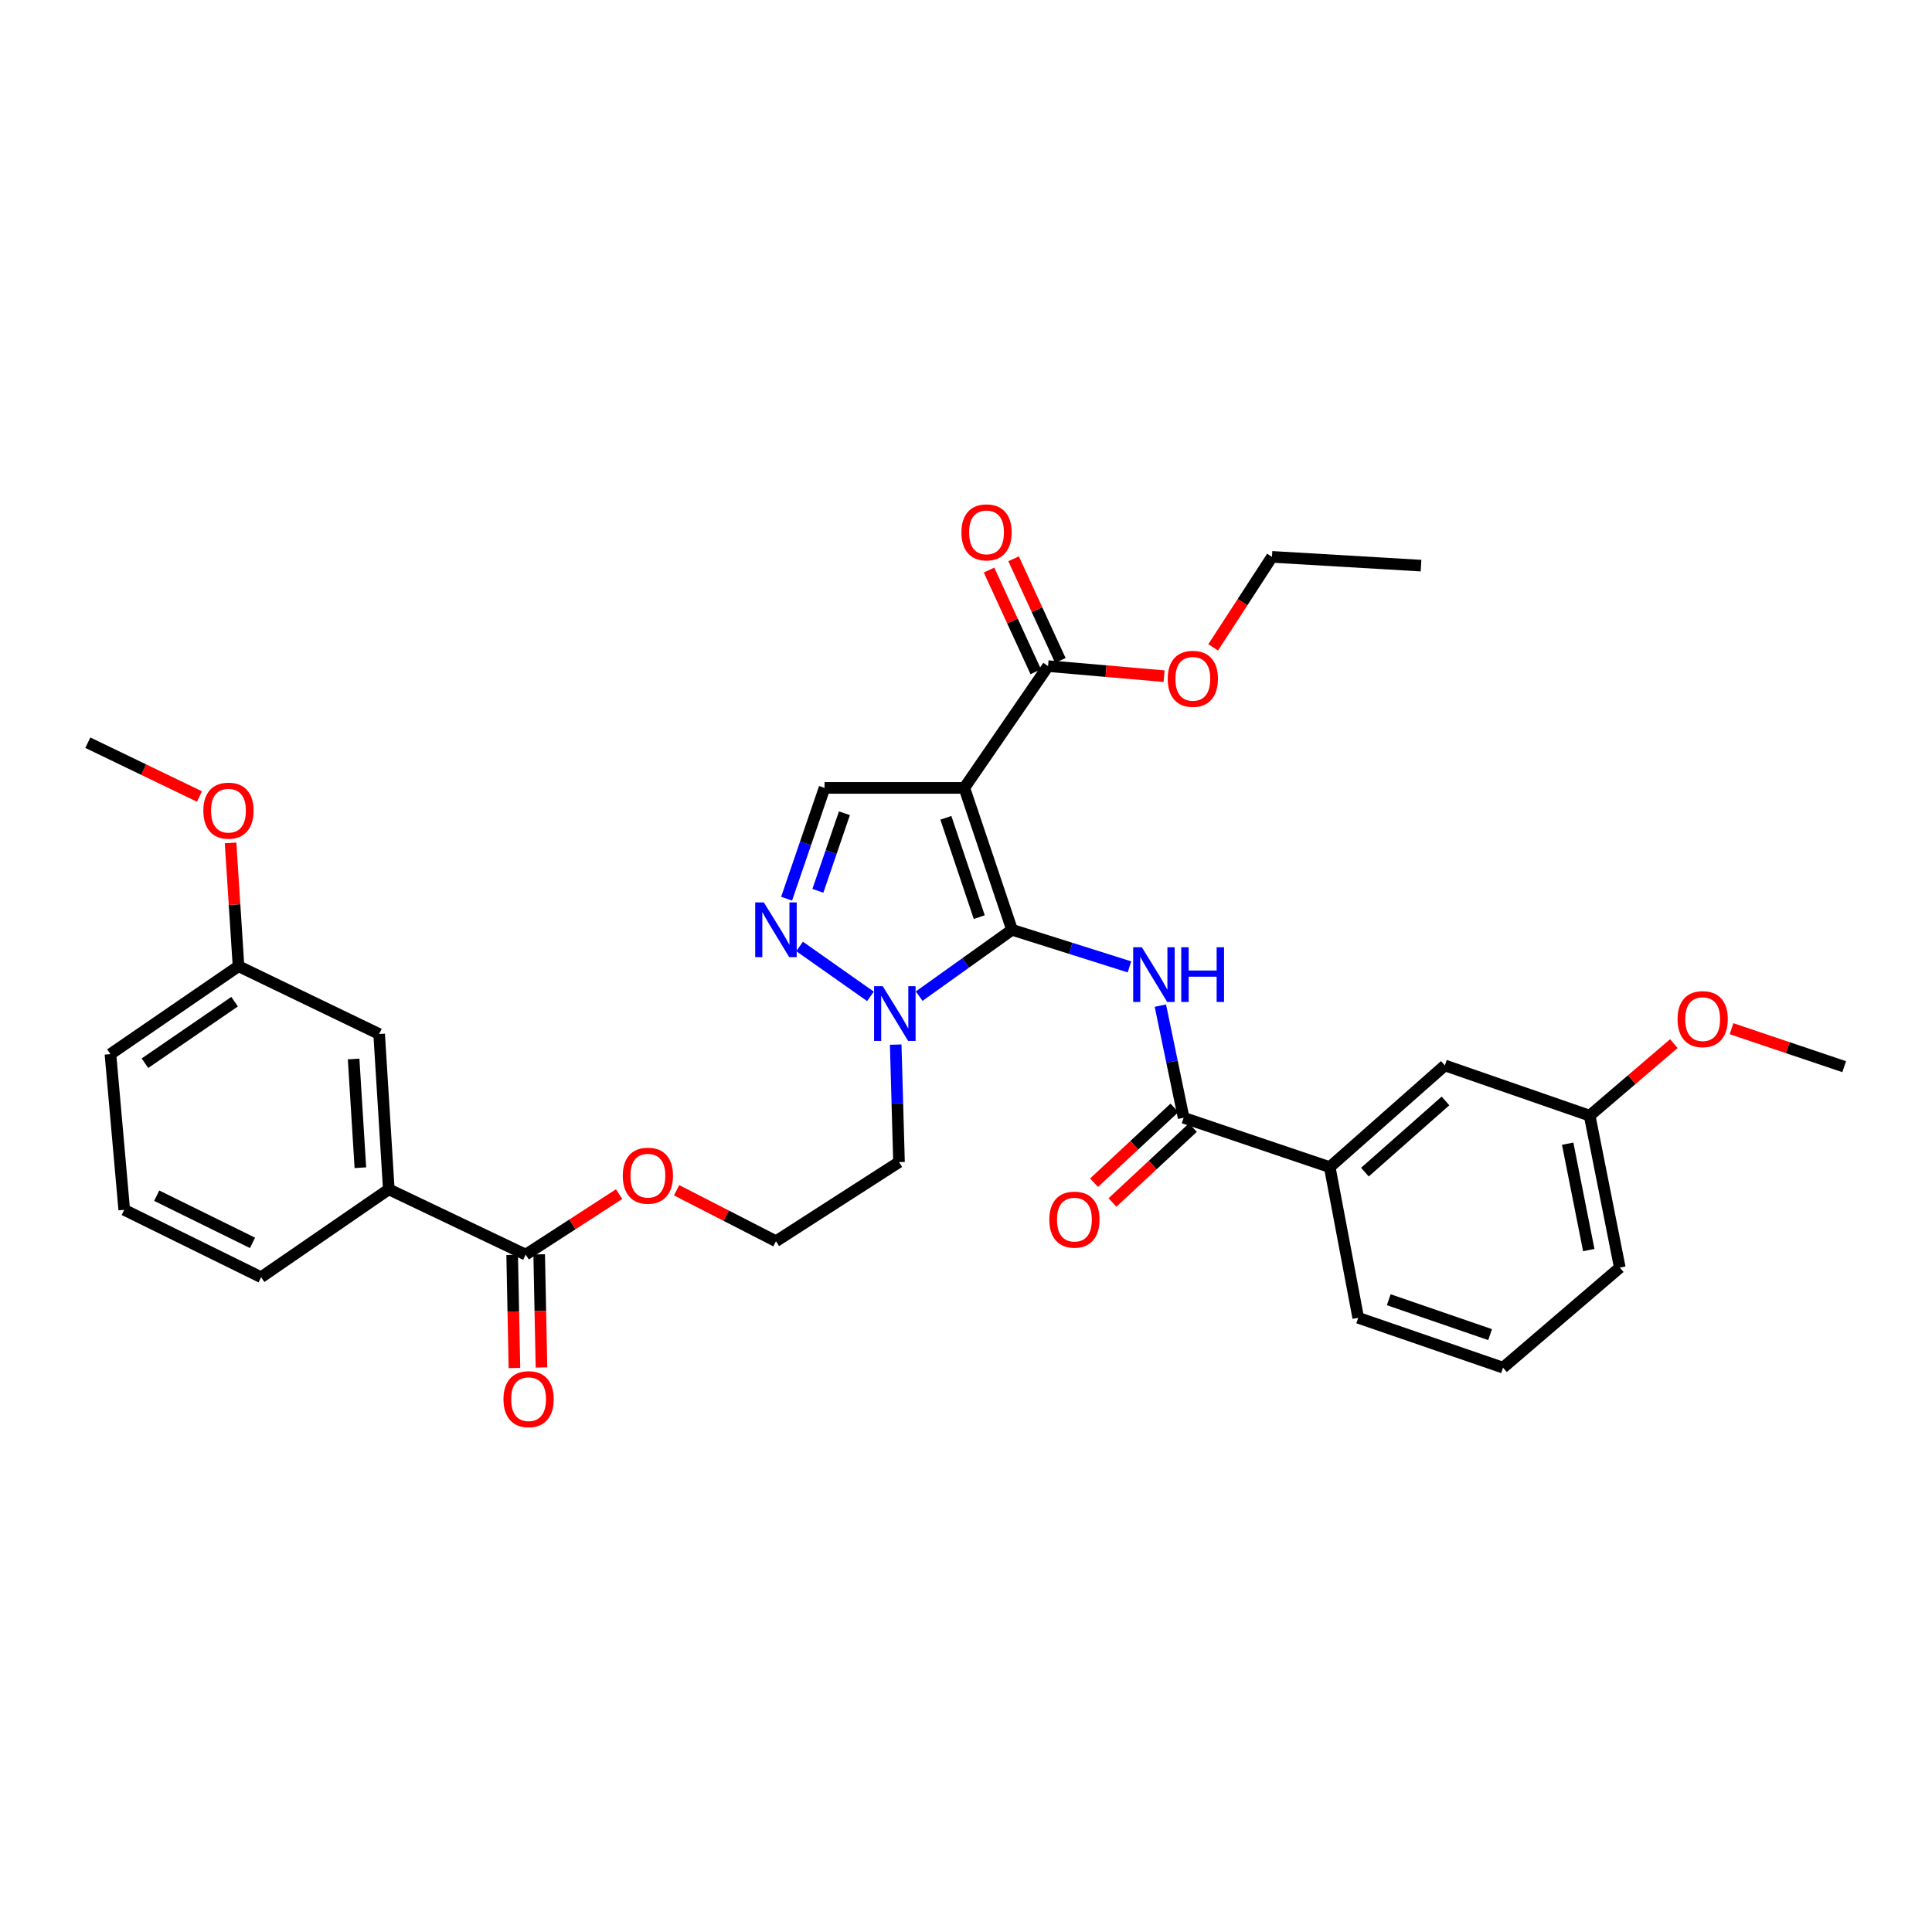 <?xml version='1.0' encoding='iso-8859-1'?>
<svg version='1.1' baseProfile='full'
              xmlns='http://www.w3.org/2000/svg'
                      xmlns:rdkit='http://www.rdkit.org/xml'
                      xmlns:xlink='http://www.w3.org/1999/xlink'
                  xml:space='preserve'
width='1000px' height='1000px' viewBox='0 0 1000 1000'>
<!-- END OF HEADER -->
<rect style='opacity:1.0;fill:#FFFFFF;stroke:none' width='1000' height='1000' x='0' y='0'> </rect>
<path class='bond-0' d='M 523.824,481.262 L 499.137,407.815' style='fill:none;fill-rule:evenodd;stroke:#000000;stroke-width:6px;stroke-linecap:butt;stroke-linejoin:miter;stroke-opacity:1' />
<path class='bond-0' d='M 506.859,474.702 L 489.578,423.29' style='fill:none;fill-rule:evenodd;stroke:#000000;stroke-width:6px;stroke-linecap:butt;stroke-linejoin:miter;stroke-opacity:1' />
<path class='bond-1' d='M 523.824,481.262 L 554.214,490.859' style='fill:none;fill-rule:evenodd;stroke:#000000;stroke-width:6px;stroke-linecap:butt;stroke-linejoin:miter;stroke-opacity:1' />
<path class='bond-1' d='M 554.214,490.859 L 584.605,500.456' style='fill:none;fill-rule:evenodd;stroke:#0000FF;stroke-width:6px;stroke-linecap:butt;stroke-linejoin:miter;stroke-opacity:1' />
<path class='bond-2' d='M 523.824,481.262 L 499.796,498.43' style='fill:none;fill-rule:evenodd;stroke:#000000;stroke-width:6px;stroke-linecap:butt;stroke-linejoin:miter;stroke-opacity:1' />
<path class='bond-2' d='M 499.796,498.43 L 475.768,515.598' style='fill:none;fill-rule:evenodd;stroke:#0000FF;stroke-width:6px;stroke-linecap:butt;stroke-linejoin:miter;stroke-opacity:1' />
<path class='bond-4' d='M 499.137,407.815 L 426.779,407.815' style='fill:none;fill-rule:evenodd;stroke:#000000;stroke-width:6px;stroke-linecap:butt;stroke-linejoin:miter;stroke-opacity:1' />
<path class='bond-6' d='M 499.137,407.815 L 542.471,344.777' style='fill:none;fill-rule:evenodd;stroke:#000000;stroke-width:6px;stroke-linecap:butt;stroke-linejoin:miter;stroke-opacity:1' />
<path class='bond-5' d='M 600.603,520.508 L 606.628,549.528' style='fill:none;fill-rule:evenodd;stroke:#0000FF;stroke-width:6px;stroke-linecap:butt;stroke-linejoin:miter;stroke-opacity:1' />
<path class='bond-5' d='M 606.628,549.528 L 612.653,578.548' style='fill:none;fill-rule:evenodd;stroke:#000000;stroke-width:6px;stroke-linecap:butt;stroke-linejoin:miter;stroke-opacity:1' />
<path class='bond-3' d='M 450.543,515.713 L 413.869,489.88' style='fill:none;fill-rule:evenodd;stroke:#0000FF;stroke-width:6px;stroke-linecap:butt;stroke-linejoin:miter;stroke-opacity:1' />
<path class='bond-15' d='M 463.616,540.687 L 464.47,571.094' style='fill:none;fill-rule:evenodd;stroke:#0000FF;stroke-width:6px;stroke-linecap:butt;stroke-linejoin:miter;stroke-opacity:1' />
<path class='bond-15' d='M 464.47,571.094 L 465.325,601.501' style='fill:none;fill-rule:evenodd;stroke:#000000;stroke-width:6px;stroke-linecap:butt;stroke-linejoin:miter;stroke-opacity:1' />
<path class='bond-33' d='M 407.146,465.161 L 416.962,436.488' style='fill:none;fill-rule:evenodd;stroke:#0000FF;stroke-width:6px;stroke-linecap:butt;stroke-linejoin:miter;stroke-opacity:1' />
<path class='bond-33' d='M 416.962,436.488 L 426.779,407.815' style='fill:none;fill-rule:evenodd;stroke:#000000;stroke-width:6px;stroke-linecap:butt;stroke-linejoin:miter;stroke-opacity:1' />
<path class='bond-33' d='M 423.328,461.091 L 430.199,441.02' style='fill:none;fill-rule:evenodd;stroke:#0000FF;stroke-width:6px;stroke-linecap:butt;stroke-linejoin:miter;stroke-opacity:1' />
<path class='bond-33' d='M 430.199,441.02 L 437.071,420.949' style='fill:none;fill-rule:evenodd;stroke:#000000;stroke-width:6px;stroke-linecap:butt;stroke-linejoin:miter;stroke-opacity:1' />
<path class='bond-8' d='M 612.653,578.548 L 688.268,604.105' style='fill:none;fill-rule:evenodd;stroke:#000000;stroke-width:6px;stroke-linecap:butt;stroke-linejoin:miter;stroke-opacity:1' />
<path class='bond-10' d='M 607.886,573.428 L 587.085,592.799' style='fill:none;fill-rule:evenodd;stroke:#000000;stroke-width:6px;stroke-linecap:butt;stroke-linejoin:miter;stroke-opacity:1' />
<path class='bond-10' d='M 587.085,592.799 L 566.284,612.169' style='fill:none;fill-rule:evenodd;stroke:#FF0000;stroke-width:6px;stroke-linecap:butt;stroke-linejoin:miter;stroke-opacity:1' />
<path class='bond-10' d='M 617.421,583.667 L 596.62,603.038' style='fill:none;fill-rule:evenodd;stroke:#000000;stroke-width:6px;stroke-linecap:butt;stroke-linejoin:miter;stroke-opacity:1' />
<path class='bond-10' d='M 596.62,603.038 L 575.819,622.408' style='fill:none;fill-rule:evenodd;stroke:#FF0000;stroke-width:6px;stroke-linecap:butt;stroke-linejoin:miter;stroke-opacity:1' />
<path class='bond-11' d='M 548.828,341.856 L 536.734,315.537' style='fill:none;fill-rule:evenodd;stroke:#000000;stroke-width:6px;stroke-linecap:butt;stroke-linejoin:miter;stroke-opacity:1' />
<path class='bond-11' d='M 536.734,315.537 L 524.641,289.219' style='fill:none;fill-rule:evenodd;stroke:#FF0000;stroke-width:6px;stroke-linecap:butt;stroke-linejoin:miter;stroke-opacity:1' />
<path class='bond-11' d='M 536.115,347.698 L 524.021,321.379' style='fill:none;fill-rule:evenodd;stroke:#000000;stroke-width:6px;stroke-linecap:butt;stroke-linejoin:miter;stroke-opacity:1' />
<path class='bond-11' d='M 524.021,321.379 L 511.928,295.061' style='fill:none;fill-rule:evenodd;stroke:#FF0000;stroke-width:6px;stroke-linecap:butt;stroke-linejoin:miter;stroke-opacity:1' />
<path class='bond-17' d='M 542.471,344.777 L 572.5,347.381' style='fill:none;fill-rule:evenodd;stroke:#000000;stroke-width:6px;stroke-linecap:butt;stroke-linejoin:miter;stroke-opacity:1' />
<path class='bond-17' d='M 572.5,347.381 L 602.53,349.985' style='fill:none;fill-rule:evenodd;stroke:#FF0000;stroke-width:6px;stroke-linecap:butt;stroke-linejoin:miter;stroke-opacity:1' />
<path class='bond-7' d='M 272.09,649.39 L 296.276,633.736' style='fill:none;fill-rule:evenodd;stroke:#000000;stroke-width:6px;stroke-linecap:butt;stroke-linejoin:miter;stroke-opacity:1' />
<path class='bond-7' d='M 296.276,633.736 L 320.462,618.083' style='fill:none;fill-rule:evenodd;stroke:#FF0000;stroke-width:6px;stroke-linecap:butt;stroke-linejoin:miter;stroke-opacity:1' />
<path class='bond-9' d='M 272.09,649.39 L 201.24,615.593' style='fill:none;fill-rule:evenodd;stroke:#000000;stroke-width:6px;stroke-linecap:butt;stroke-linejoin:miter;stroke-opacity:1' />
<path class='bond-14' d='M 265.096,649.531 L 265.686,678.805' style='fill:none;fill-rule:evenodd;stroke:#000000;stroke-width:6px;stroke-linecap:butt;stroke-linejoin:miter;stroke-opacity:1' />
<path class='bond-14' d='M 265.686,678.805 L 266.277,708.079' style='fill:none;fill-rule:evenodd;stroke:#FF0000;stroke-width:6px;stroke-linecap:butt;stroke-linejoin:miter;stroke-opacity:1' />
<path class='bond-14' d='M 279.084,649.249 L 279.675,678.523' style='fill:none;fill-rule:evenodd;stroke:#000000;stroke-width:6px;stroke-linecap:butt;stroke-linejoin:miter;stroke-opacity:1' />
<path class='bond-14' d='M 279.675,678.523 L 280.265,707.797' style='fill:none;fill-rule:evenodd;stroke:#FF0000;stroke-width:6px;stroke-linecap:butt;stroke-linejoin:miter;stroke-opacity:1' />
<path class='bond-12' d='M 688.268,604.105 L 747.855,551.459' style='fill:none;fill-rule:evenodd;stroke:#000000;stroke-width:6px;stroke-linecap:butt;stroke-linejoin:miter;stroke-opacity:1' />
<path class='bond-12' d='M 706.47,606.693 L 748.181,569.841' style='fill:none;fill-rule:evenodd;stroke:#000000;stroke-width:6px;stroke-linecap:butt;stroke-linejoin:miter;stroke-opacity:1' />
<path class='bond-23' d='M 688.268,604.105 L 703.013,682.099' style='fill:none;fill-rule:evenodd;stroke:#000000;stroke-width:6px;stroke-linecap:butt;stroke-linejoin:miter;stroke-opacity:1' />
<path class='bond-13' d='M 201.24,615.593 L 196.249,535.213' style='fill:none;fill-rule:evenodd;stroke:#000000;stroke-width:6px;stroke-linecap:butt;stroke-linejoin:miter;stroke-opacity:1' />
<path class='bond-13' d='M 186.527,604.403 L 183.034,548.137' style='fill:none;fill-rule:evenodd;stroke:#000000;stroke-width:6px;stroke-linecap:butt;stroke-linejoin:miter;stroke-opacity:1' />
<path class='bond-24' d='M 201.24,615.593 L 135.146,661.088' style='fill:none;fill-rule:evenodd;stroke:#000000;stroke-width:6px;stroke-linecap:butt;stroke-linejoin:miter;stroke-opacity:1' />
<path class='bond-18' d='M 747.855,551.459 L 822.81,577.459' style='fill:none;fill-rule:evenodd;stroke:#000000;stroke-width:6px;stroke-linecap:butt;stroke-linejoin:miter;stroke-opacity:1' />
<path class='bond-19' d='M 196.249,535.213 L 123.456,500.111' style='fill:none;fill-rule:evenodd;stroke:#000000;stroke-width:6px;stroke-linecap:butt;stroke-linejoin:miter;stroke-opacity:1' />
<path class='bond-20' d='M 465.325,601.501 L 401.634,642.457' style='fill:none;fill-rule:evenodd;stroke:#000000;stroke-width:6px;stroke-linecap:butt;stroke-linejoin:miter;stroke-opacity:1' />
<path class='bond-16' d='M 350.209,616.075 L 375.921,629.266' style='fill:none;fill-rule:evenodd;stroke:#FF0000;stroke-width:6px;stroke-linecap:butt;stroke-linejoin:miter;stroke-opacity:1' />
<path class='bond-16' d='M 375.921,629.266 L 401.634,642.457' style='fill:none;fill-rule:evenodd;stroke:#000000;stroke-width:6px;stroke-linecap:butt;stroke-linejoin:miter;stroke-opacity:1' />
<path class='bond-29' d='M 627.934,335.075 L 643.15,311.652' style='fill:none;fill-rule:evenodd;stroke:#FF0000;stroke-width:6px;stroke-linecap:butt;stroke-linejoin:miter;stroke-opacity:1' />
<path class='bond-29' d='M 643.15,311.652 L 658.366,288.229' style='fill:none;fill-rule:evenodd;stroke:#000000;stroke-width:6px;stroke-linecap:butt;stroke-linejoin:miter;stroke-opacity:1' />
<path class='bond-22' d='M 822.81,577.459 L 844.593,558.823' style='fill:none;fill-rule:evenodd;stroke:#000000;stroke-width:6px;stroke-linecap:butt;stroke-linejoin:miter;stroke-opacity:1' />
<path class='bond-22' d='M 844.593,558.823 L 866.377,540.186' style='fill:none;fill-rule:evenodd;stroke:#FF0000;stroke-width:6px;stroke-linecap:butt;stroke-linejoin:miter;stroke-opacity:1' />
<path class='bond-34' d='M 822.81,577.459 L 838.41,656.106' style='fill:none;fill-rule:evenodd;stroke:#000000;stroke-width:6px;stroke-linecap:butt;stroke-linejoin:miter;stroke-opacity:1' />
<path class='bond-34' d='M 811.426,591.979 L 822.346,647.031' style='fill:none;fill-rule:evenodd;stroke:#000000;stroke-width:6px;stroke-linecap:butt;stroke-linejoin:miter;stroke-opacity:1' />
<path class='bond-21' d='M 123.456,500.111 L 121.397,468.202' style='fill:none;fill-rule:evenodd;stroke:#000000;stroke-width:6px;stroke-linecap:butt;stroke-linejoin:miter;stroke-opacity:1' />
<path class='bond-21' d='M 121.397,468.202 L 119.338,436.293' style='fill:none;fill-rule:evenodd;stroke:#FF0000;stroke-width:6px;stroke-linecap:butt;stroke-linejoin:miter;stroke-opacity:1' />
<path class='bond-35' d='M 123.456,500.111 L 57.161,545.606' style='fill:none;fill-rule:evenodd;stroke:#000000;stroke-width:6px;stroke-linecap:butt;stroke-linejoin:miter;stroke-opacity:1' />
<path class='bond-35' d='M 121.428,518.471 L 75.022,550.318' style='fill:none;fill-rule:evenodd;stroke:#000000;stroke-width:6px;stroke-linecap:butt;stroke-linejoin:miter;stroke-opacity:1' />
<path class='bond-30' d='M 103.235,412.273 L 74.345,398.346' style='fill:none;fill-rule:evenodd;stroke:#FF0000;stroke-width:6px;stroke-linecap:butt;stroke-linejoin:miter;stroke-opacity:1' />
<path class='bond-30' d='M 74.345,398.346 L 45.455,384.419' style='fill:none;fill-rule:evenodd;stroke:#000000;stroke-width:6px;stroke-linecap:butt;stroke-linejoin:miter;stroke-opacity:1' />
<path class='bond-31' d='M 896.234,532.452 L 925.389,542.282' style='fill:none;fill-rule:evenodd;stroke:#FF0000;stroke-width:6px;stroke-linecap:butt;stroke-linejoin:miter;stroke-opacity:1' />
<path class='bond-31' d='M 925.389,542.282 L 954.545,552.112' style='fill:none;fill-rule:evenodd;stroke:#000000;stroke-width:6px;stroke-linecap:butt;stroke-linejoin:miter;stroke-opacity:1' />
<path class='bond-26' d='M 703.013,682.099 L 777.968,707.897' style='fill:none;fill-rule:evenodd;stroke:#000000;stroke-width:6px;stroke-linecap:butt;stroke-linejoin:miter;stroke-opacity:1' />
<path class='bond-26' d='M 718.81,672.739 L 771.278,690.798' style='fill:none;fill-rule:evenodd;stroke:#000000;stroke-width:6px;stroke-linecap:butt;stroke-linejoin:miter;stroke-opacity:1' />
<path class='bond-25' d='M 135.146,661.088 L 64.304,626.203' style='fill:none;fill-rule:evenodd;stroke:#000000;stroke-width:6px;stroke-linecap:butt;stroke-linejoin:miter;stroke-opacity:1' />
<path class='bond-25' d='M 130.701,643.304 L 81.111,618.884' style='fill:none;fill-rule:evenodd;stroke:#000000;stroke-width:6px;stroke-linecap:butt;stroke-linejoin:miter;stroke-opacity:1' />
<path class='bond-27' d='M 64.304,626.203 L 57.161,545.606' style='fill:none;fill-rule:evenodd;stroke:#000000;stroke-width:6px;stroke-linecap:butt;stroke-linejoin:miter;stroke-opacity:1' />
<path class='bond-28' d='M 777.968,707.897 L 838.41,656.106' style='fill:none;fill-rule:evenodd;stroke:#000000;stroke-width:6px;stroke-linecap:butt;stroke-linejoin:miter;stroke-opacity:1' />
<path class='bond-32' d='M 658.366,288.229 L 735.512,292.768' style='fill:none;fill-rule:evenodd;stroke:#000000;stroke-width:6px;stroke-linecap:butt;stroke-linejoin:miter;stroke-opacity:1' />
<path  class='atom-2' d='M 591.01 490.296
L 600.29 505.296
Q 601.21 506.776, 602.69 509.456
Q 604.17 512.136, 604.25 512.296
L 604.25 490.296
L 608.01 490.296
L 608.01 518.616
L 604.13 518.616
L 594.17 502.216
Q 593.01 500.296, 591.77 498.096
Q 590.57 495.896, 590.21 495.216
L 590.21 518.616
L 586.53 518.616
L 586.53 490.296
L 591.01 490.296
' fill='#0000FF'/>
<path  class='atom-2' d='M 611.41 490.296
L 615.25 490.296
L 615.25 502.336
L 629.73 502.336
L 629.73 490.296
L 633.57 490.296
L 633.57 518.616
L 629.73 518.616
L 629.73 505.536
L 615.25 505.536
L 615.25 518.616
L 611.41 518.616
L 611.41 490.296
' fill='#0000FF'/>
<path  class='atom-3' d='M 456.904 510.443
L 466.184 525.443
Q 467.104 526.923, 468.584 529.603
Q 470.064 532.283, 470.144 532.443
L 470.144 510.443
L 473.904 510.443
L 473.904 538.763
L 470.024 538.763
L 460.064 522.363
Q 458.904 520.443, 457.664 518.243
Q 456.464 516.043, 456.104 515.363
L 456.104 538.763
L 452.424 538.763
L 452.424 510.443
L 456.904 510.443
' fill='#0000FF'/>
<path  class='atom-4' d='M 395.374 467.102
L 404.654 482.102
Q 405.574 483.582, 407.054 486.262
Q 408.534 488.942, 408.614 489.102
L 408.614 467.102
L 412.374 467.102
L 412.374 495.422
L 408.494 495.422
L 398.534 479.022
Q 397.374 477.102, 396.134 474.902
Q 394.934 472.702, 394.574 472.022
L 394.574 495.422
L 390.894 495.422
L 390.894 467.102
L 395.374 467.102
' fill='#0000FF'/>
<path  class='atom-11' d='M 543.121 631.274
Q 543.121 624.474, 546.481 620.674
Q 549.841 616.874, 556.121 616.874
Q 562.401 616.874, 565.761 620.674
Q 569.121 624.474, 569.121 631.274
Q 569.121 638.154, 565.721 642.074
Q 562.321 645.954, 556.121 645.954
Q 549.881 645.954, 546.481 642.074
Q 543.121 638.194, 543.121 631.274
M 556.121 642.754
Q 560.441 642.754, 562.761 639.874
Q 565.121 636.954, 565.121 631.274
Q 565.121 625.714, 562.761 622.914
Q 560.441 620.074, 556.121 620.074
Q 551.801 620.074, 549.441 622.874
Q 547.121 625.674, 547.121 631.274
Q 547.121 636.994, 549.441 639.874
Q 551.801 642.754, 556.121 642.754
' fill='#FF0000'/>
<path  class='atom-12' d='M 497.626 275.553
Q 497.626 268.753, 500.986 264.953
Q 504.346 261.153, 510.626 261.153
Q 516.906 261.153, 520.266 264.953
Q 523.626 268.753, 523.626 275.553
Q 523.626 282.433, 520.226 286.353
Q 516.826 290.233, 510.626 290.233
Q 504.386 290.233, 500.986 286.353
Q 497.626 282.473, 497.626 275.553
M 510.626 287.033
Q 514.946 287.033, 517.266 284.153
Q 519.626 281.233, 519.626 275.553
Q 519.626 269.993, 517.266 267.193
Q 514.946 264.353, 510.626 264.353
Q 506.306 264.353, 503.946 267.153
Q 501.626 269.953, 501.626 275.553
Q 501.626 281.273, 503.946 284.153
Q 506.306 287.033, 510.626 287.033
' fill='#FF0000'/>
<path  class='atom-15' d='M 260.598 724.207
Q 260.598 717.407, 263.958 713.607
Q 267.318 709.807, 273.598 709.807
Q 279.878 709.807, 283.238 713.607
Q 286.598 717.407, 286.598 724.207
Q 286.598 731.087, 283.198 735.007
Q 279.798 738.887, 273.598 738.887
Q 267.358 738.887, 263.958 735.007
Q 260.598 731.127, 260.598 724.207
M 273.598 735.687
Q 277.918 735.687, 280.238 732.807
Q 282.598 729.887, 282.598 724.207
Q 282.598 718.647, 280.238 715.847
Q 277.918 713.007, 273.598 713.007
Q 269.278 713.007, 266.918 715.807
Q 264.598 718.607, 264.598 724.207
Q 264.598 729.927, 266.918 732.807
Q 269.278 735.687, 273.598 735.687
' fill='#FF0000'/>
<path  class='atom-17' d='M 322.346 608.53
Q 322.346 601.73, 325.706 597.93
Q 329.066 594.13, 335.346 594.13
Q 341.626 594.13, 344.986 597.93
Q 348.346 601.73, 348.346 608.53
Q 348.346 615.41, 344.946 619.33
Q 341.546 623.21, 335.346 623.21
Q 329.106 623.21, 325.706 619.33
Q 322.346 615.45, 322.346 608.53
M 335.346 620.01
Q 339.666 620.01, 341.986 617.13
Q 344.346 614.21, 344.346 608.53
Q 344.346 602.97, 341.986 600.17
Q 339.666 597.33, 335.346 597.33
Q 331.026 597.33, 328.666 600.13
Q 326.346 602.93, 326.346 608.53
Q 326.346 614.25, 328.666 617.13
Q 331.026 620.01, 335.346 620.01
' fill='#FF0000'/>
<path  class='atom-18' d='M 604.41 351.355
Q 604.41 344.555, 607.77 340.755
Q 611.13 336.955, 617.41 336.955
Q 623.69 336.955, 627.05 340.755
Q 630.41 344.555, 630.41 351.355
Q 630.41 358.235, 627.01 362.155
Q 623.61 366.035, 617.41 366.035
Q 611.17 366.035, 607.77 362.155
Q 604.41 358.275, 604.41 351.355
M 617.41 362.835
Q 621.73 362.835, 624.05 359.955
Q 626.41 357.035, 626.41 351.355
Q 626.41 345.795, 624.05 342.995
Q 621.73 340.155, 617.41 340.155
Q 613.09 340.155, 610.73 342.955
Q 608.41 345.755, 608.41 351.355
Q 608.41 357.075, 610.73 359.955
Q 613.09 362.835, 617.41 362.835
' fill='#FF0000'/>
<path  class='atom-22' d='M 105.256 419.593
Q 105.256 412.793, 108.616 408.993
Q 111.976 405.193, 118.256 405.193
Q 124.536 405.193, 127.896 408.993
Q 131.256 412.793, 131.256 419.593
Q 131.256 426.473, 127.856 430.393
Q 124.456 434.273, 118.256 434.273
Q 112.016 434.273, 108.616 430.393
Q 105.256 426.513, 105.256 419.593
M 118.256 431.073
Q 122.576 431.073, 124.896 428.193
Q 127.256 425.273, 127.256 419.593
Q 127.256 414.033, 124.896 411.233
Q 122.576 408.393, 118.256 408.393
Q 113.936 408.393, 111.576 411.193
Q 109.256 413.993, 109.256 419.593
Q 109.256 425.313, 111.576 428.193
Q 113.936 431.073, 118.256 431.073
' fill='#FF0000'/>
<path  class='atom-23' d='M 868.301 527.497
Q 868.301 520.697, 871.661 516.897
Q 875.021 513.097, 881.301 513.097
Q 887.581 513.097, 890.941 516.897
Q 894.301 520.697, 894.301 527.497
Q 894.301 534.377, 890.901 538.297
Q 887.501 542.177, 881.301 542.177
Q 875.061 542.177, 871.661 538.297
Q 868.301 534.417, 868.301 527.497
M 881.301 538.977
Q 885.621 538.977, 887.941 536.097
Q 890.301 533.177, 890.301 527.497
Q 890.301 521.937, 887.941 519.137
Q 885.621 516.297, 881.301 516.297
Q 876.981 516.297, 874.621 519.097
Q 872.301 521.897, 872.301 527.497
Q 872.301 533.217, 874.621 536.097
Q 876.981 538.977, 881.301 538.977
' fill='#FF0000'/>
</svg>
